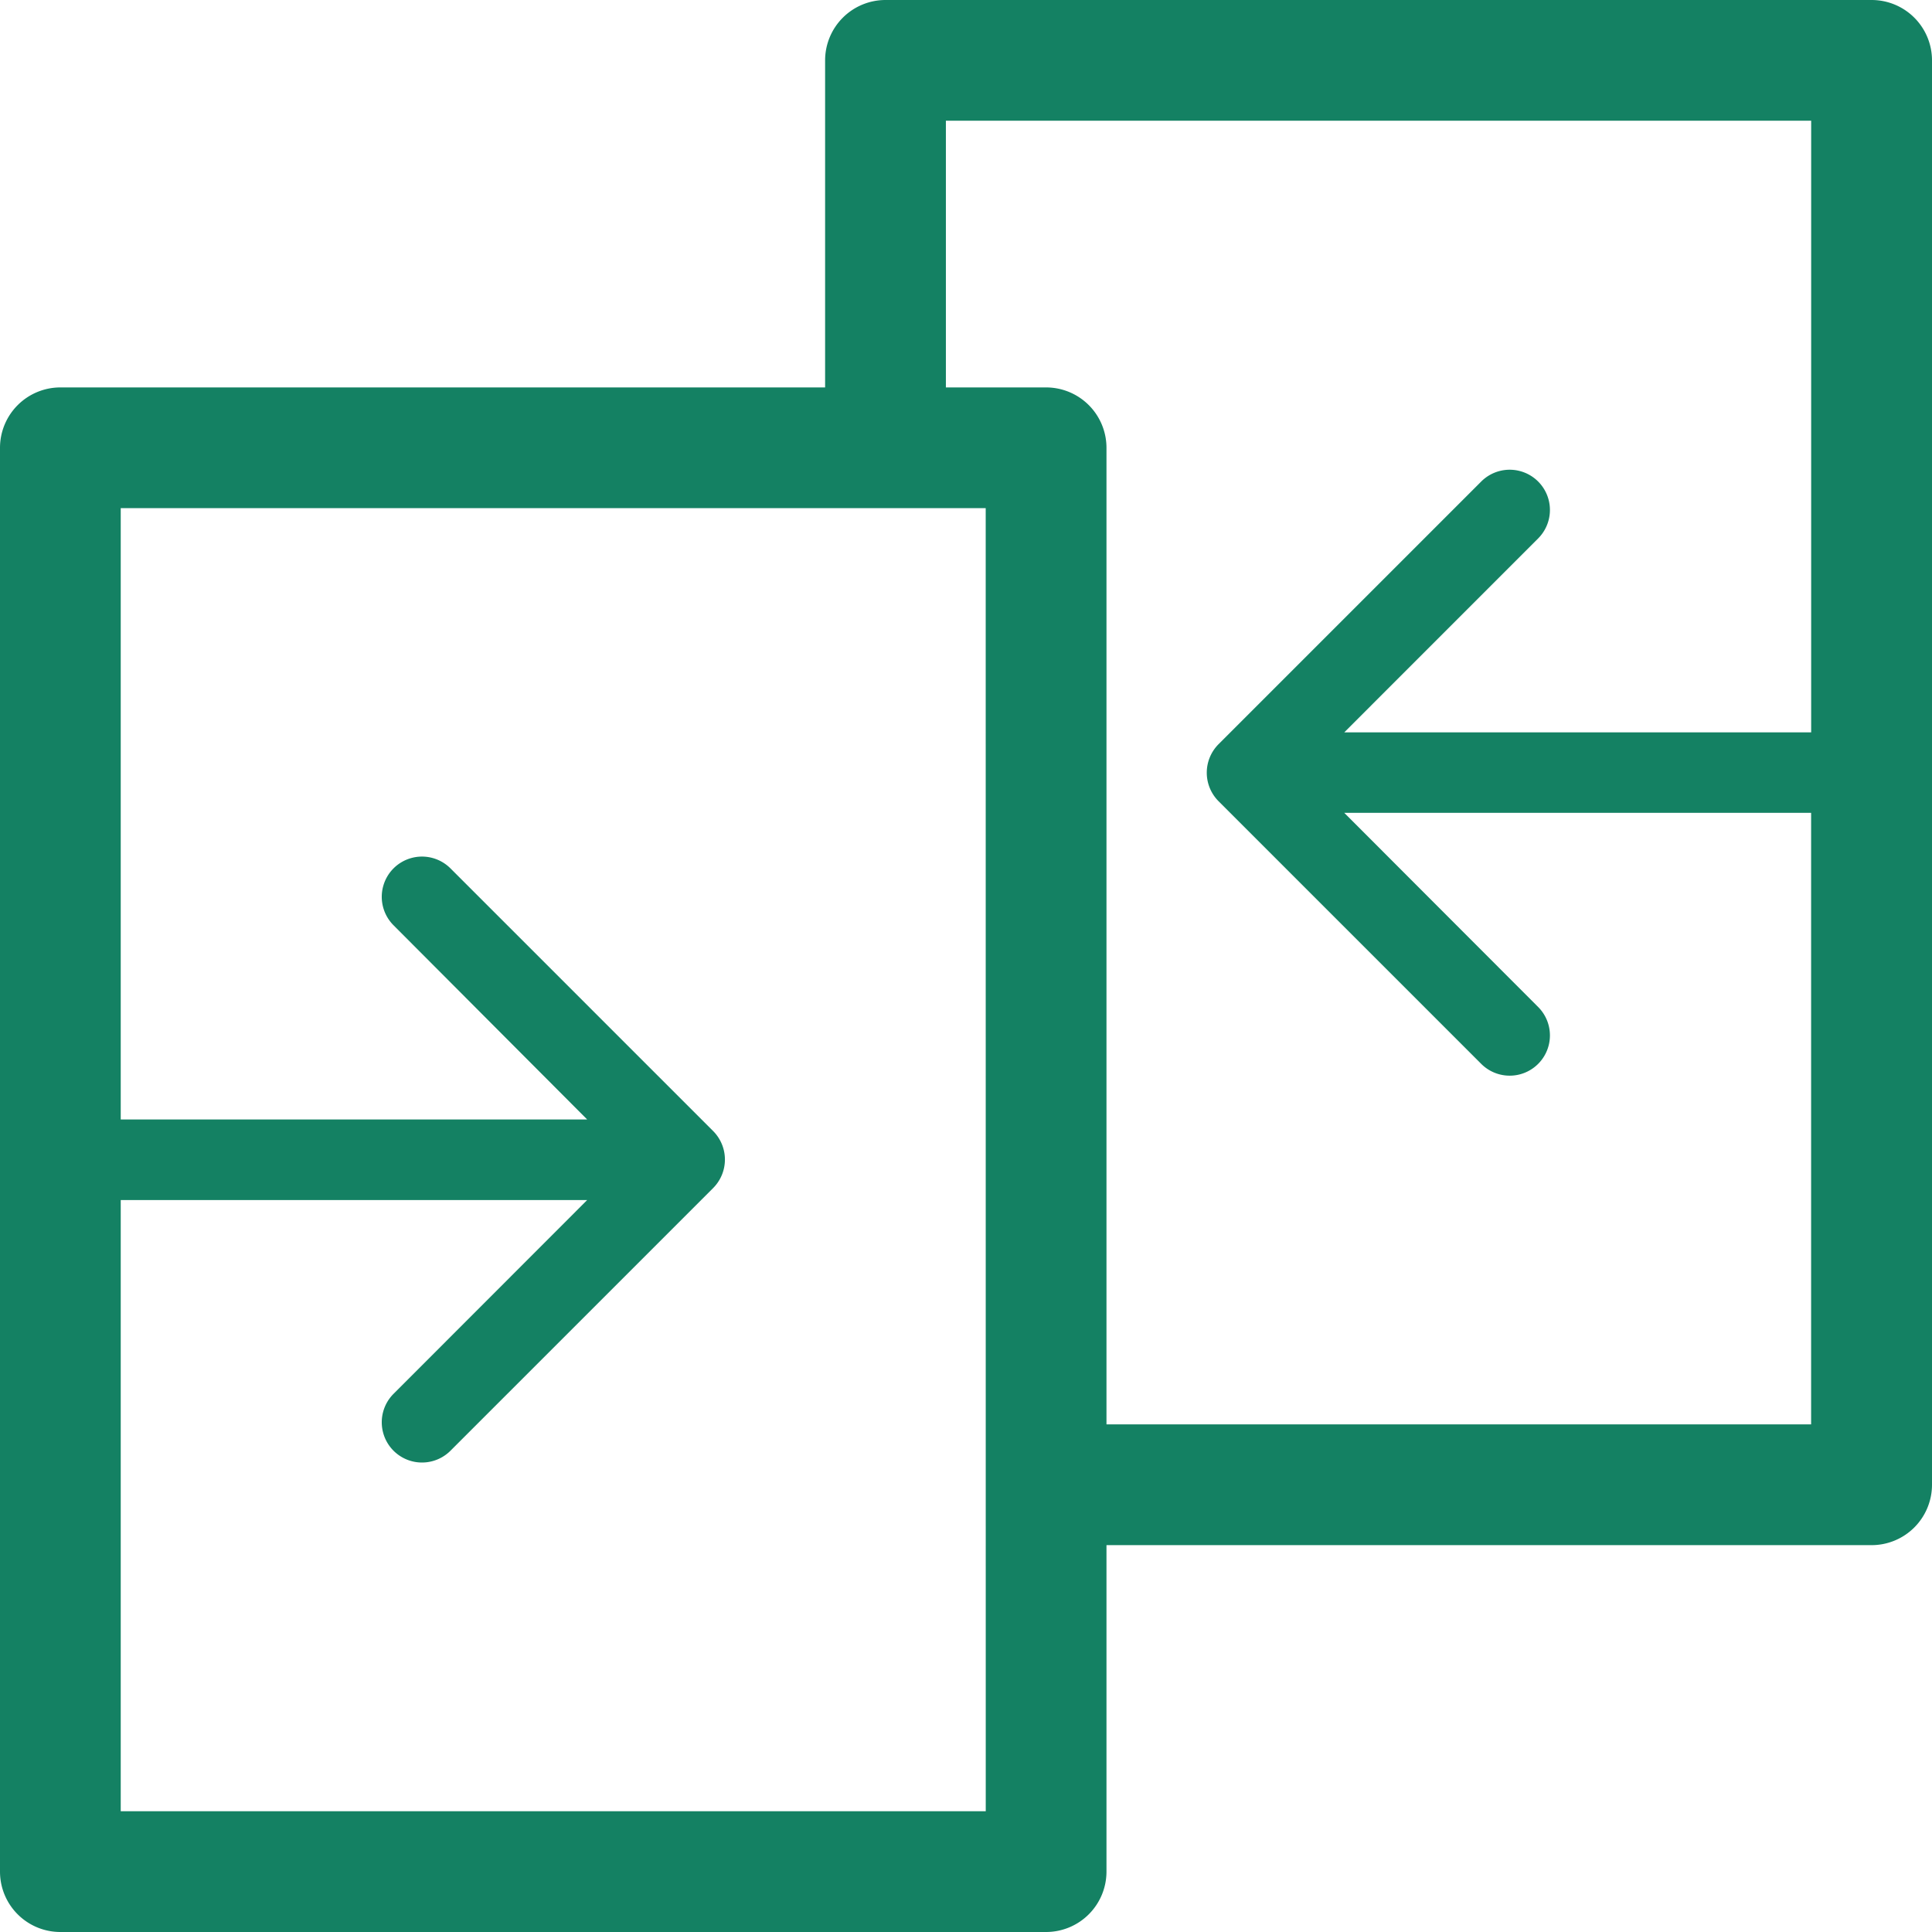 <svg xmlns="http://www.w3.org/2000/svg" width="37.511" height="37.511" viewBox="0 0 37.511 37.511"><path d="M36.339 0H17.192a1.173 1.173 0 0 0-1.172 1.172v6.35H1.172A1.173 1.173 0 0 0 0 8.694v27.645a1.172 1.172 0 0 0 1.172 1.172h19.139a1.173 1.173 0 0 0 1.172-1.172V30h14.856a1.173 1.173 0 0 0 1.172-1.172V1.172A1.172 1.172 0 0 0 36.339 0zm-17.2 35.166H2.344V23.3H11.4l-3.759 3.762a.781.781 0 1 0 1.105 1.105l5.1-5.1a.784.784 0 0 0 0-1.107l-5.1-5.1a.781.781 0 0 0-1.105 1.105l3.759 3.77H2.344V9.866h16.794zm2.344-7.511V8.694a1.173 1.173 0 0 0-1.172-1.172h-1.946V2.344h16.8v11.875H26.1l3.764-3.765a.781.781 0 0 0-1.105-1.105l-5.1 5.1a.784.784 0 0 0 0 1.107l5.1 5.1a.781.781 0 0 0 1.105-1.105L26.1 15.782h9.064v11.873H21.483z" fill="#148163"/></svg>